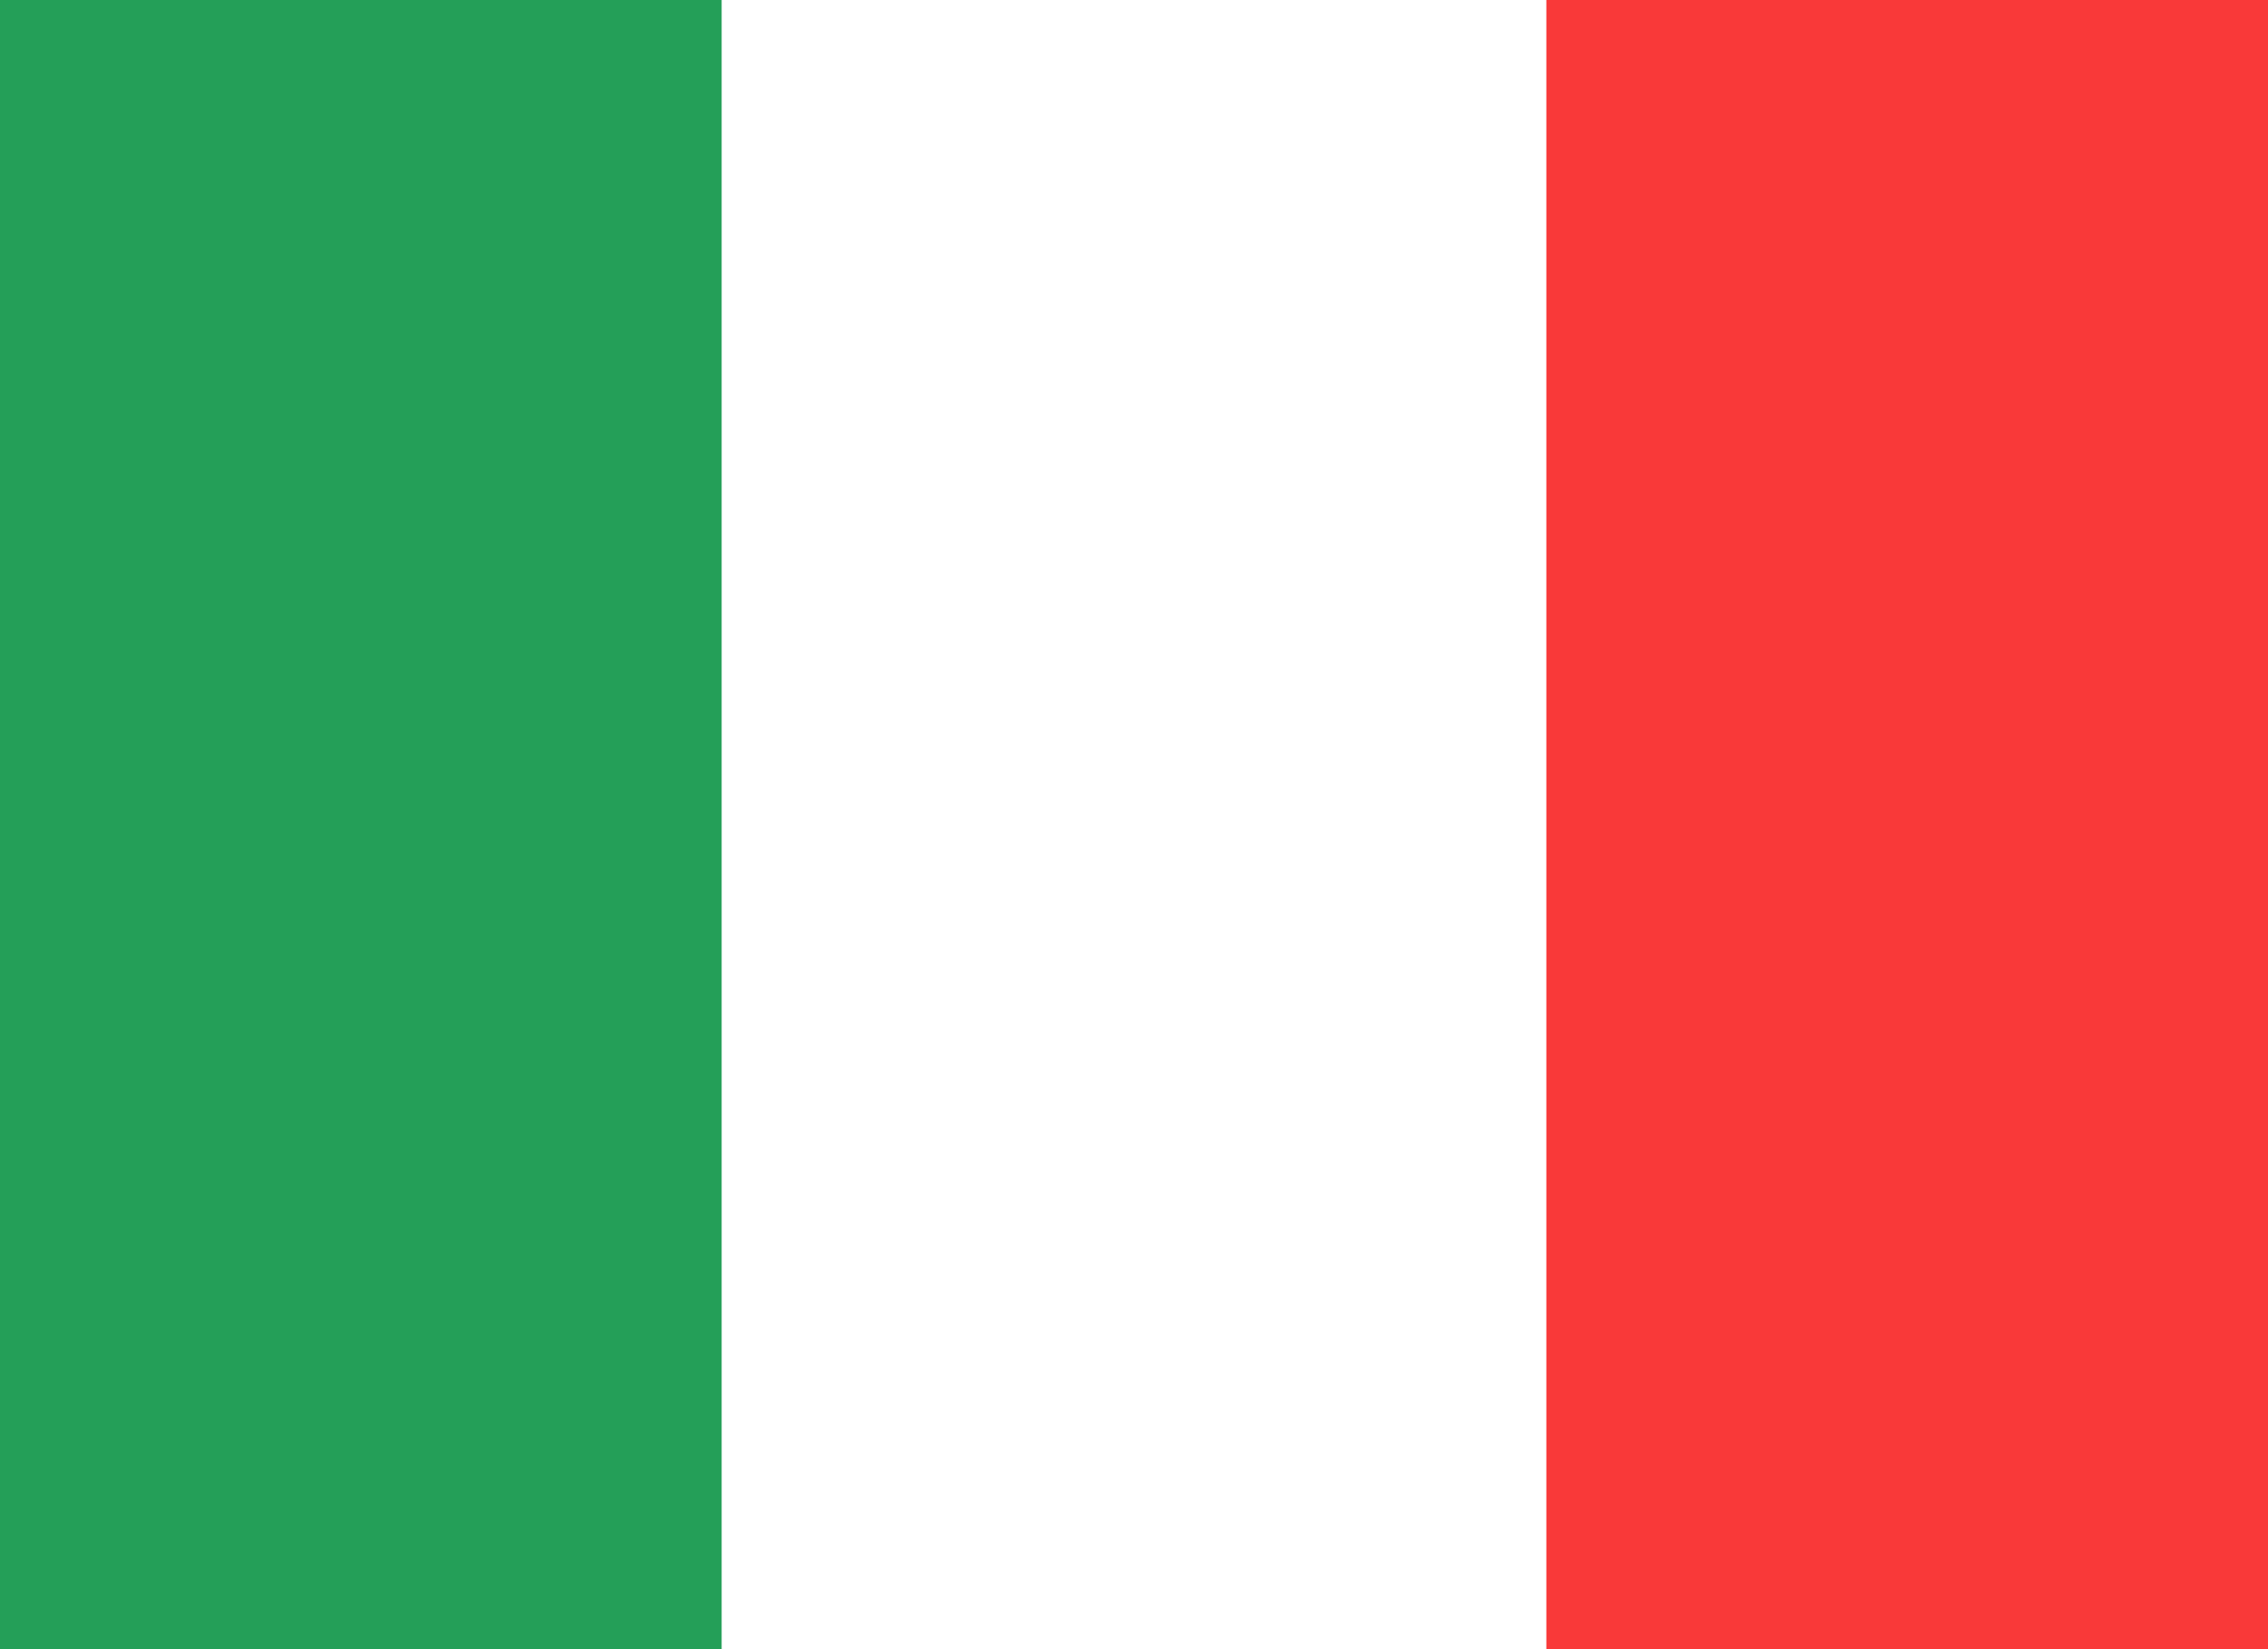 <svg width="22" height="16" viewBox="0 0 22 16" fill="none" xmlns="http://www.w3.org/2000/svg">
<rect x="0" y="0" width="22" height="16" fill="#333333" stroke="none"/>
<g clip-path="url(#clip0_884_9090)">
<g clip-path="url(#clip1_884_9090)">
<rect width="22" height="16" fill="white"/>
<path fill-rule="evenodd" clip-rule="evenodd" d="M0 0H7V16H0V0Z" fill="#249F58"/>
<path fill-rule="evenodd" clip-rule="evenodd" d="M15 0H22V16H15V0Z" fill="#F93939"/>
</g>
</g>
<defs>
<clipPath id="clip0_884_9090">
<rect width="22" height="16" fill="white"/>
</clipPath>
<clipPath id="clip1_884_9090">
<rect width="22" height="16" fill="white"/>
</clipPath>
</defs>
</svg>
